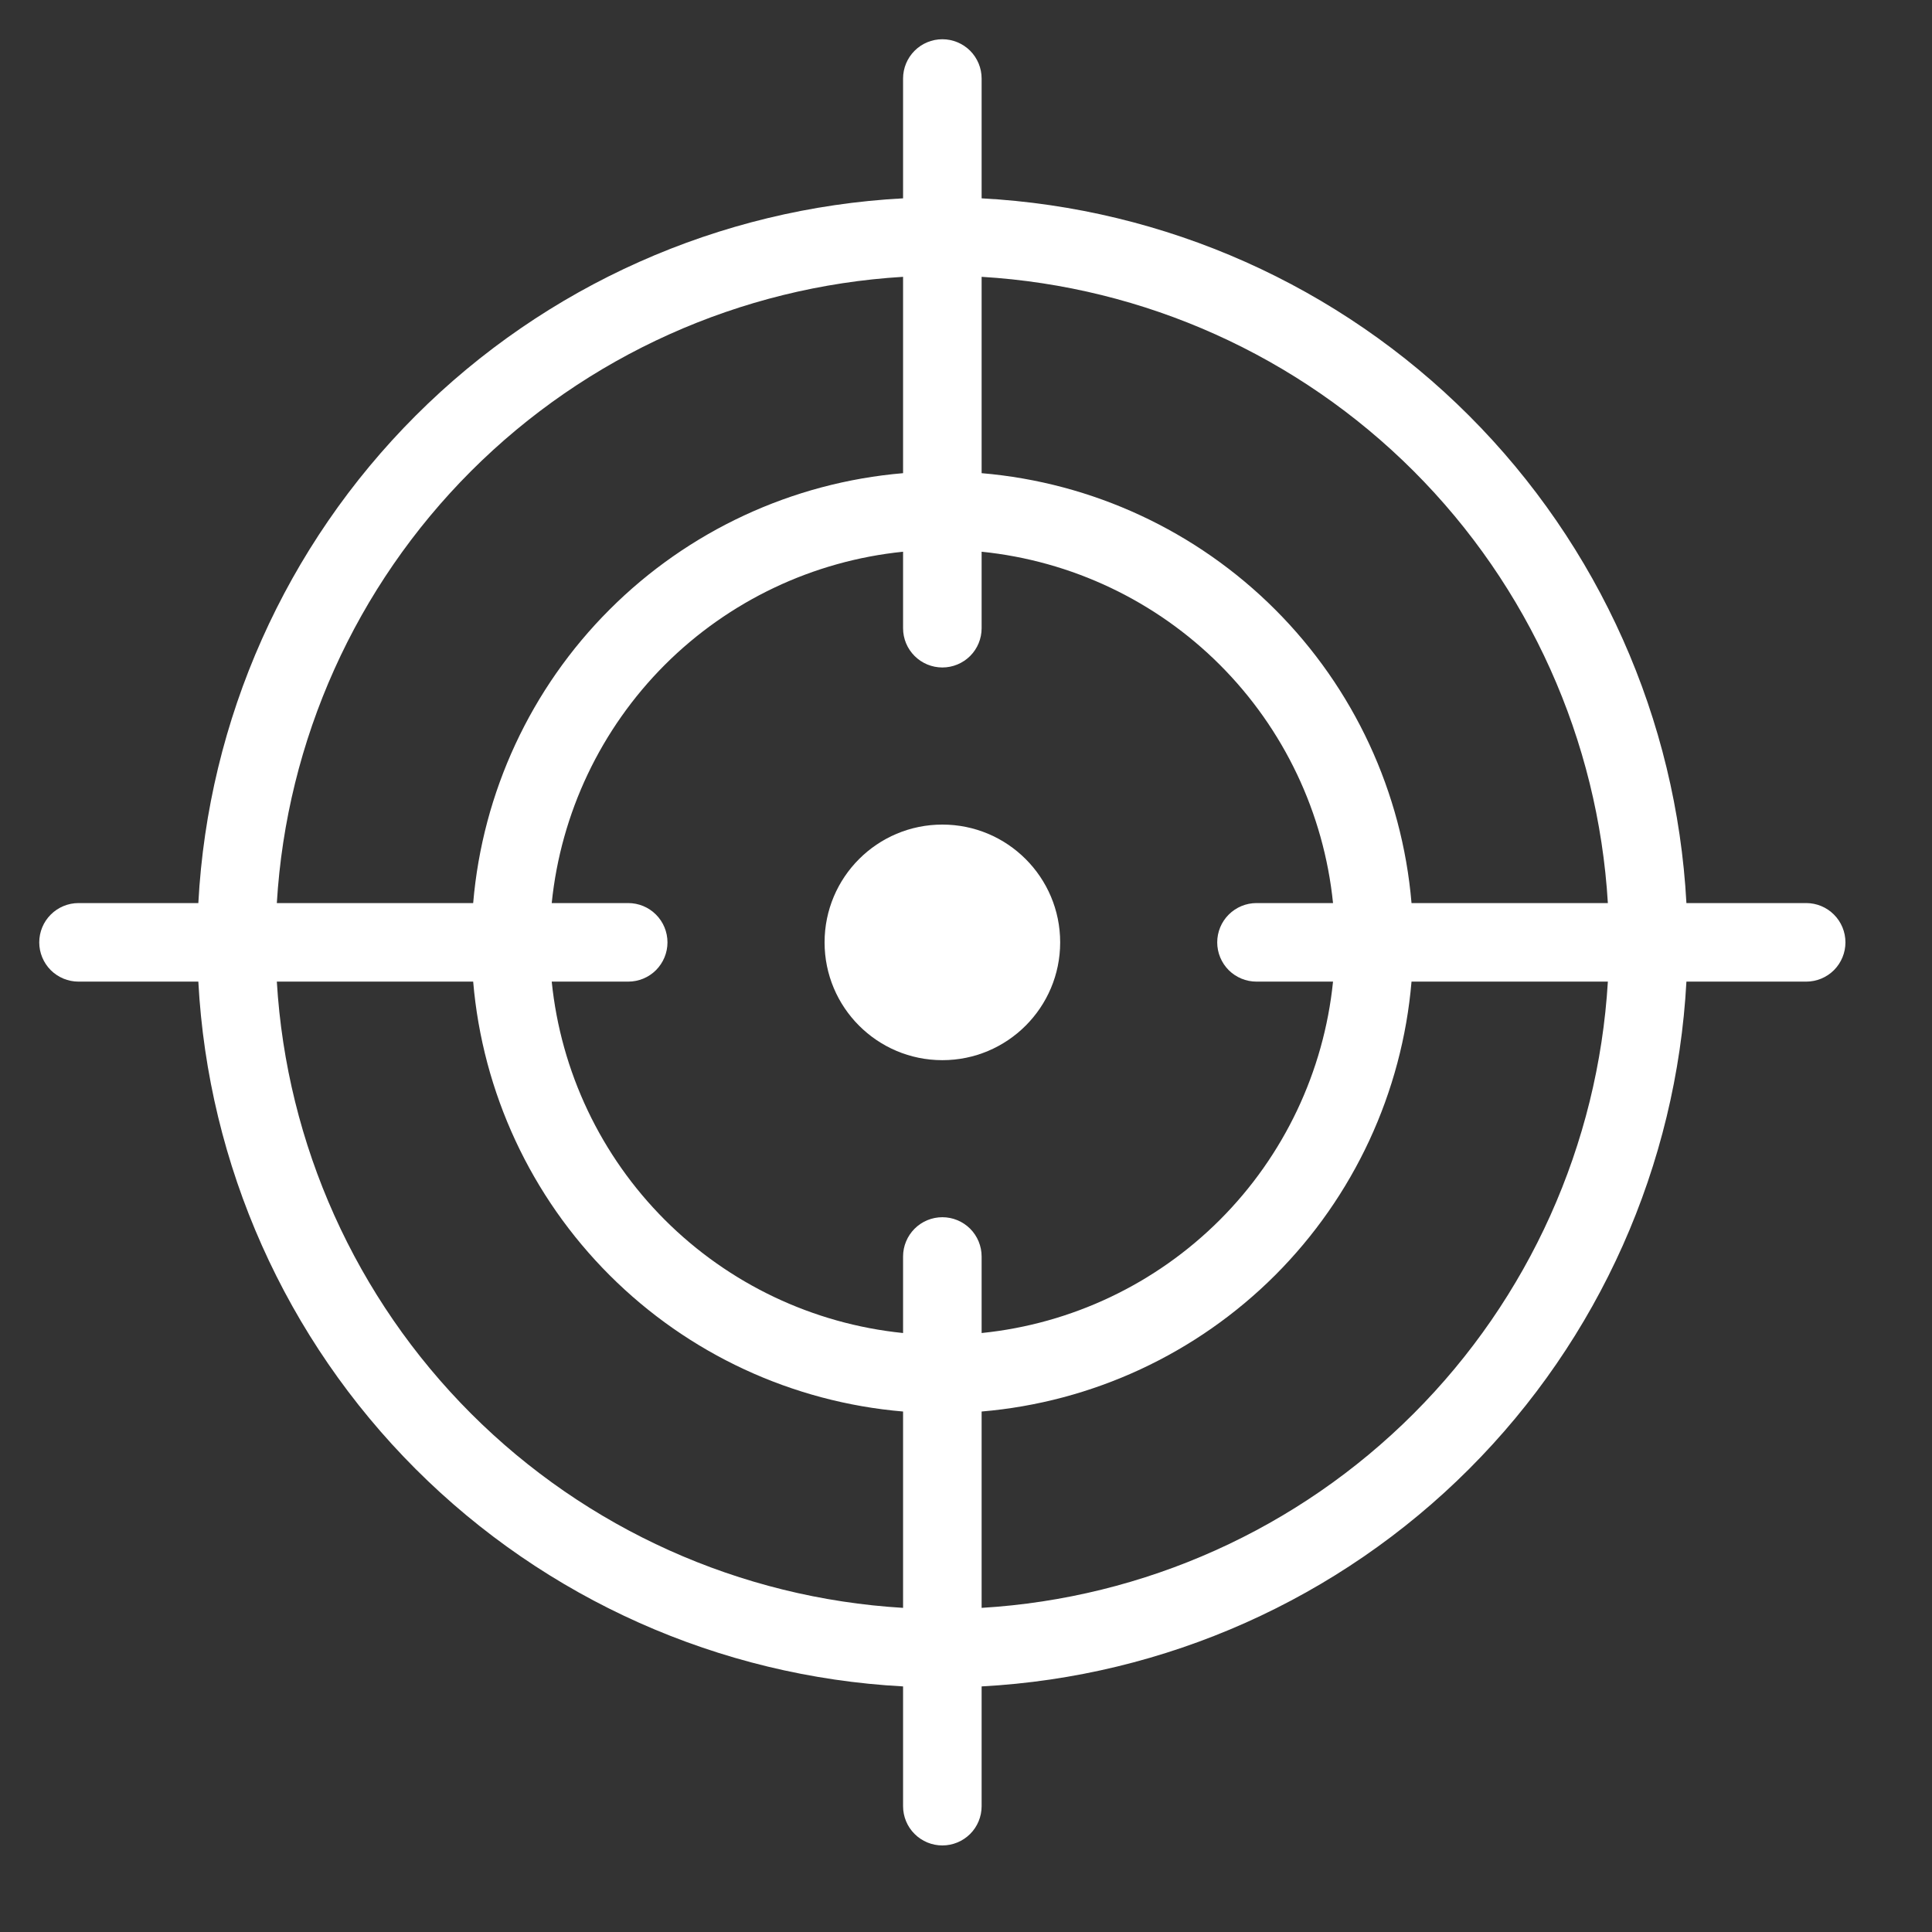 <svg width="35" height="35" viewBox="0 0 35 35" fill="none" xmlns="http://www.w3.org/2000/svg">
<rect x="0" y="0" width="35" height="35" fill="#333333" stroke="none"/>
<path d="M17.072 19.206C18.25 19.206 19.206 18.25 19.206 17.072C19.206 15.893 18.25 14.938 17.072 14.938C15.893 14.938 14.938 15.893 14.938 17.072C14.938 18.25 15.893 19.206 17.072 19.206Z" fill="white"/>
<path d="M32.721 16.36H30.551C30.372 13.032 28.97 9.887 26.613 7.53C24.256 5.173 21.111 3.771 17.783 3.593V1.422C17.783 1.234 17.708 1.053 17.575 0.919C17.441 0.786 17.26 0.711 17.072 0.711C16.883 0.711 16.702 0.786 16.569 0.919C16.435 1.053 16.36 1.234 16.36 1.422V3.593C13.032 3.771 9.887 5.173 7.53 7.53C5.173 9.887 3.771 13.032 3.593 16.36H1.422C1.234 16.36 1.053 16.435 0.919 16.569C0.786 16.702 0.711 16.883 0.711 17.072C0.711 17.26 0.786 17.441 0.919 17.575C1.053 17.708 1.234 17.783 1.422 17.783H3.593C3.771 21.111 5.173 24.256 7.53 26.613C9.887 28.97 13.032 30.372 16.36 30.551V32.721C16.36 32.91 16.435 33.091 16.569 33.224C16.702 33.357 16.883 33.432 17.072 33.432C17.26 33.432 17.441 33.357 17.575 33.224C17.708 33.091 17.783 32.91 17.783 32.721V30.551C21.111 30.372 24.256 28.97 26.613 26.613C28.97 24.256 30.372 21.111 30.551 17.783H32.721C32.91 17.783 33.091 17.708 33.224 17.575C33.357 17.441 33.432 17.26 33.432 17.072C33.432 16.883 33.357 16.702 33.224 16.569C33.091 16.435 32.91 16.36 32.721 16.36ZM29.128 16.36H25.571C25.401 14.352 24.526 12.468 23.101 11.043C21.675 9.617 19.791 8.742 17.783 8.572V5.015C20.734 5.192 23.518 6.444 25.609 8.534C27.7 10.625 28.951 13.409 29.128 16.36ZM22.762 17.783H24.149C23.983 19.415 23.259 20.939 22.099 22.099C20.939 23.259 19.415 23.983 17.783 24.149V22.762C17.783 22.574 17.708 22.393 17.575 22.259C17.441 22.126 17.26 22.051 17.072 22.051C16.883 22.051 16.702 22.126 16.569 22.259C16.435 22.393 16.36 22.574 16.36 22.762V24.149C14.729 23.983 13.204 23.259 12.044 22.099C10.885 20.939 10.161 19.415 9.995 17.783H11.381C11.57 17.783 11.751 17.708 11.884 17.575C12.017 17.441 12.092 17.26 12.092 17.072C12.092 16.883 12.017 16.702 11.884 16.569C11.751 16.435 11.57 16.36 11.381 16.36H9.995C10.161 14.729 10.885 13.204 12.044 12.044C13.204 10.885 14.729 10.161 16.36 9.995V11.381C16.36 11.57 16.435 11.751 16.569 11.884C16.702 12.017 16.883 12.092 17.072 12.092C17.26 12.092 17.441 12.017 17.575 11.884C17.708 11.751 17.783 11.57 17.783 11.381V9.995C19.415 10.161 20.939 10.885 22.099 12.044C23.259 13.204 23.983 14.729 24.149 16.36H22.762C22.574 16.36 22.393 16.435 22.259 16.569C22.126 16.702 22.051 16.883 22.051 17.072C22.051 17.26 22.126 17.441 22.259 17.575C22.393 17.708 22.574 17.783 22.762 17.783ZM16.36 5.015V8.572C14.352 8.742 12.468 9.617 11.043 11.043C9.617 12.468 8.742 14.352 8.572 16.36H5.015C5.192 13.409 6.444 10.625 8.534 8.534C10.625 6.444 13.409 5.192 16.36 5.015ZM5.015 17.783H8.572C8.742 19.791 9.617 21.675 11.043 23.101C12.468 24.526 14.352 25.401 16.36 25.571V29.128C13.409 28.951 10.625 27.7 8.534 25.609C6.444 23.518 5.192 20.734 5.015 17.783ZM17.783 29.128V25.571C19.791 25.401 21.675 24.526 23.101 23.101C24.526 21.675 25.401 19.791 25.571 17.783H29.128C28.951 20.734 27.7 23.518 25.609 25.609C23.518 27.7 20.734 28.951 17.783 29.128Z" fill="white"/>
</svg>
